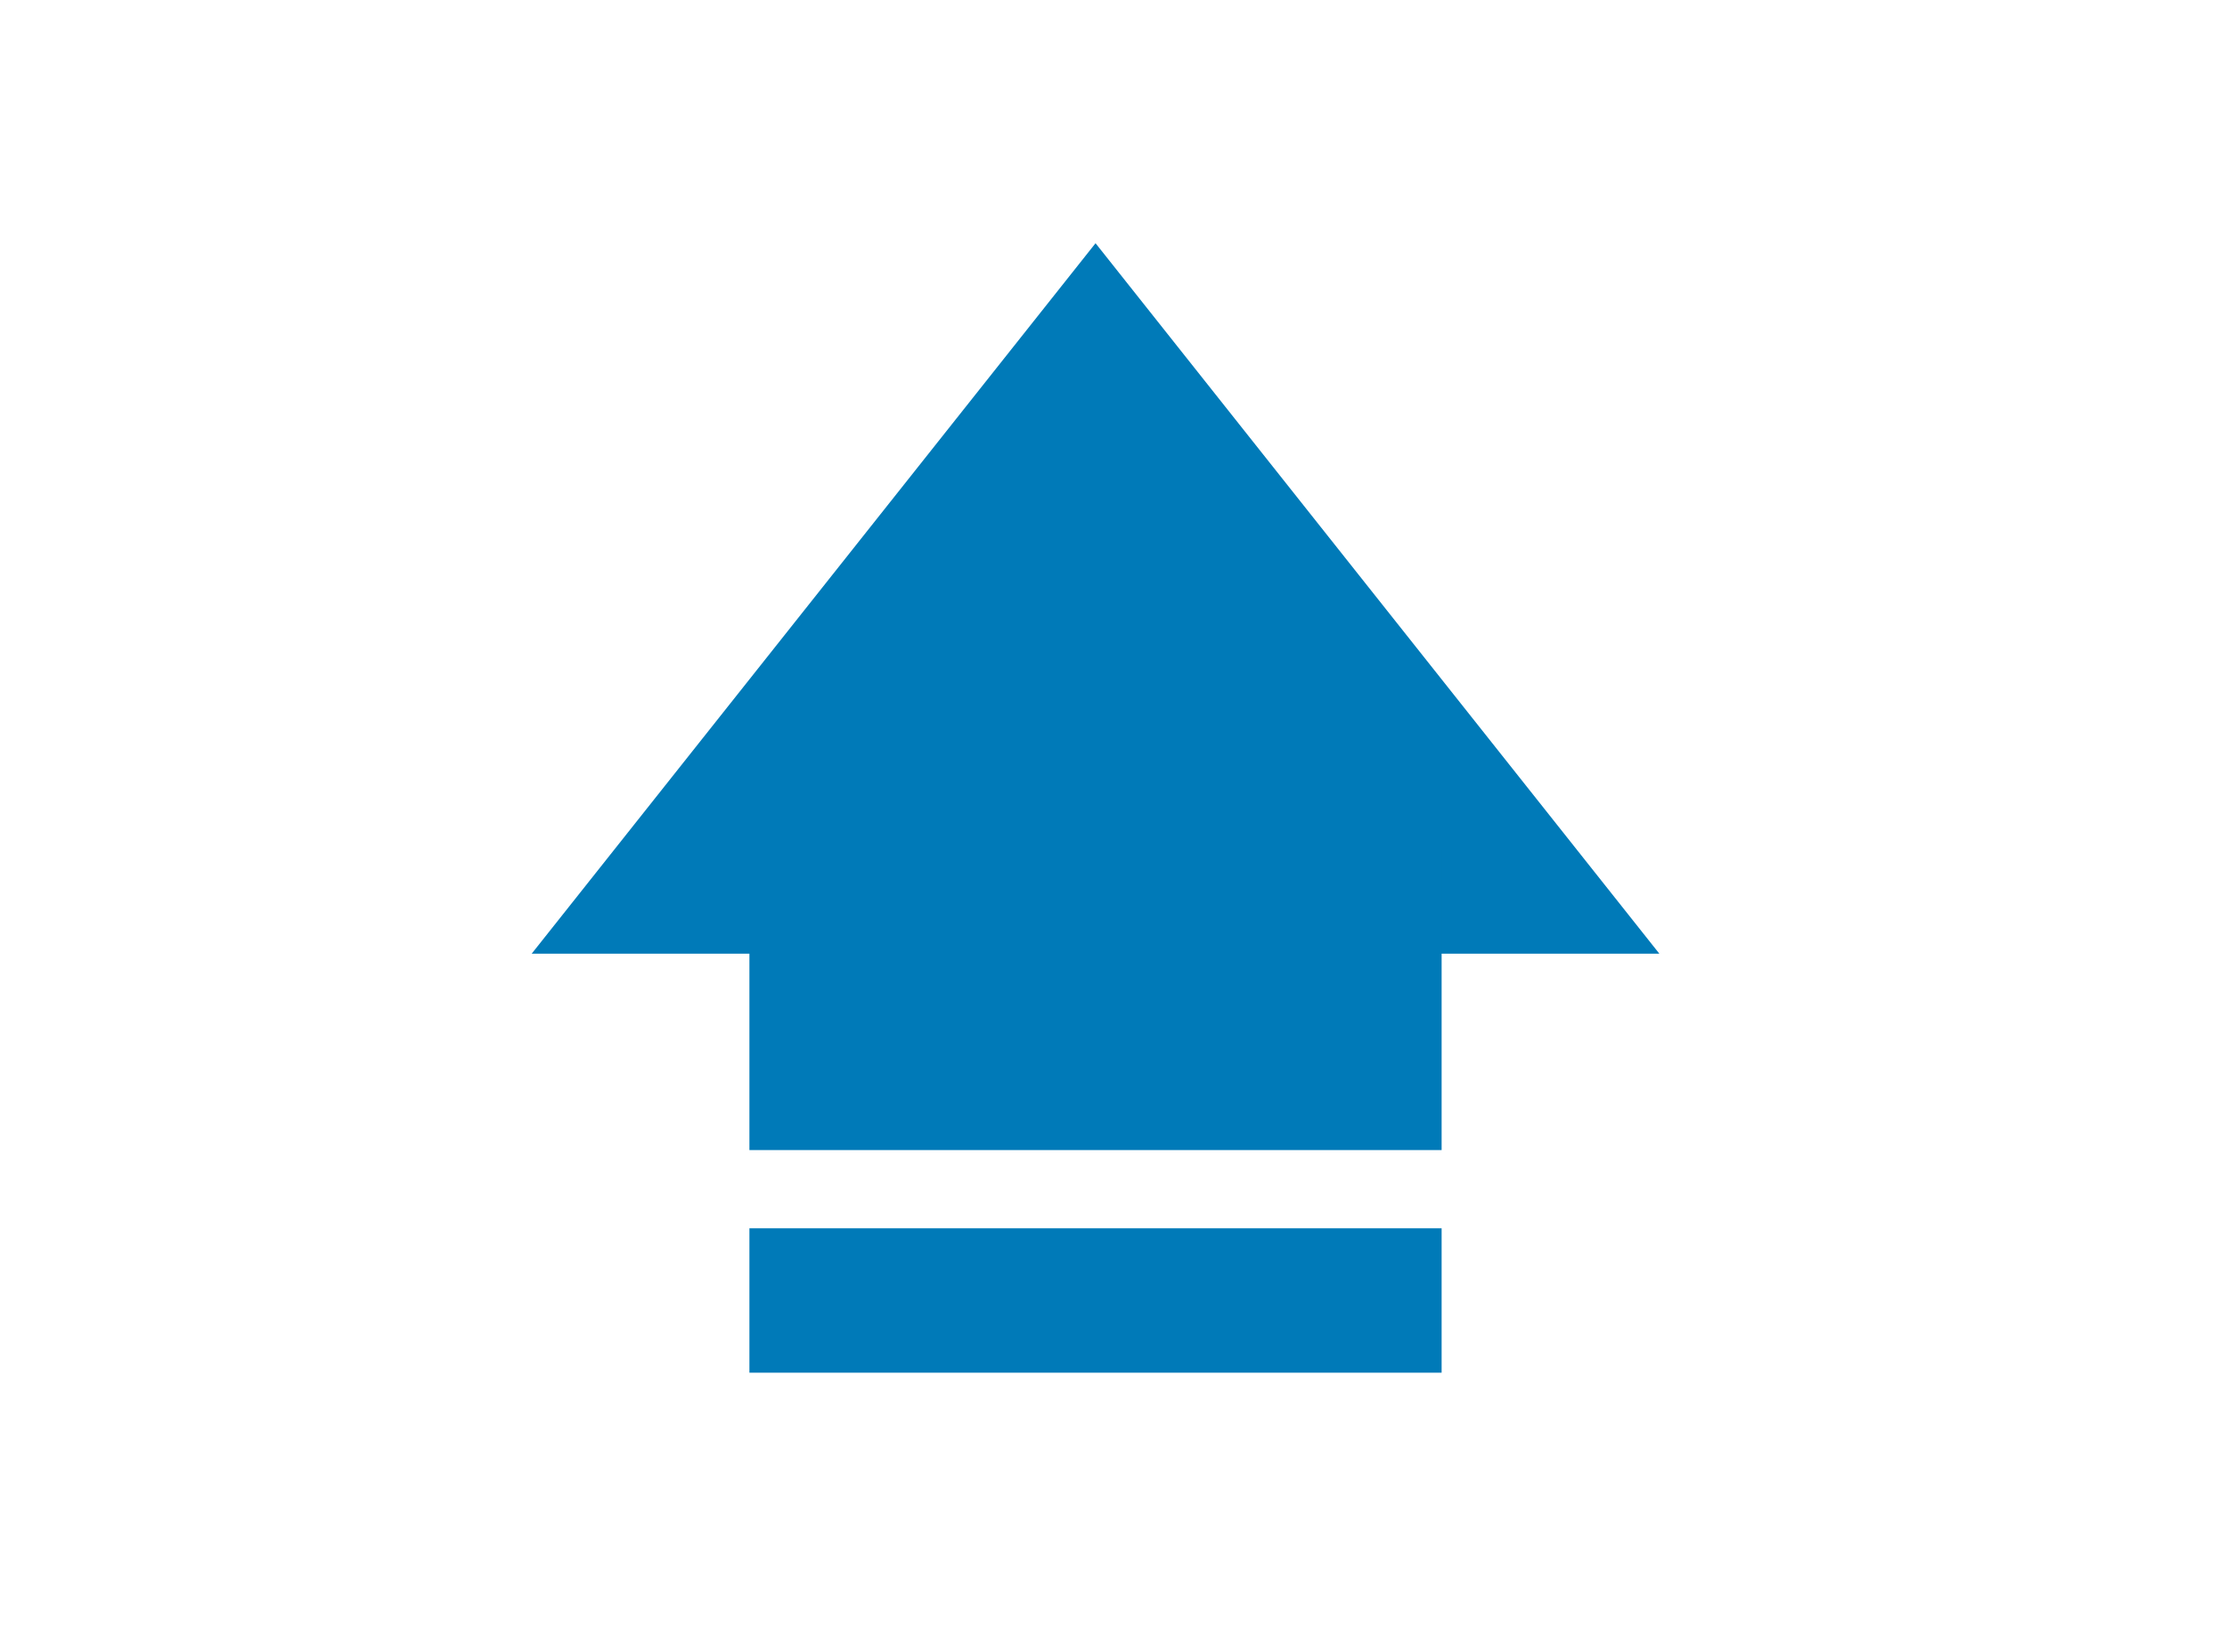 <?xml version="1.0" encoding="utf-8"?>
<!-- Generator: Adobe Illustrator 13.0.0, SVG Export Plug-In  -->
<!DOCTYPE svg PUBLIC "-//W3C//DTD SVG 1.1//EN" "http://www.w3.org/Graphics/SVG/1.1/DTD/svg11.dtd">
<svg version="1.1"
	 xmlns="http://www.w3.org/2000/svg" xmlns:xlink="http://www.w3.org/1999/xlink" xmlns:a="http://ns.adobe.com/AdobeSVGViewerExtensions/3.0/"
	 x="0px" y="0px" width="62px" height="46px" viewBox="0 -0.239 62 46" enable-background="new 0 -0.239 62 46"
	 xml:space="preserve">
<defs>
</defs>
<rect fill="#FFFFFF" fill-opacity="0" width="61.333" height="44"/>
<polygon fill="#007AB8" points="30.5,6.534 38.348,16.426 46.197,26.319 30.5,26.319 14.802,26.319 22.652,16.426 "/>
<rect x="20.864" y="23.411" fill="#007AB8" width="19.271" height="8.377"/>
<rect x="20.864" y="33.966" fill="#007AB8" width="19.271" height="4.021"/>
</svg>
